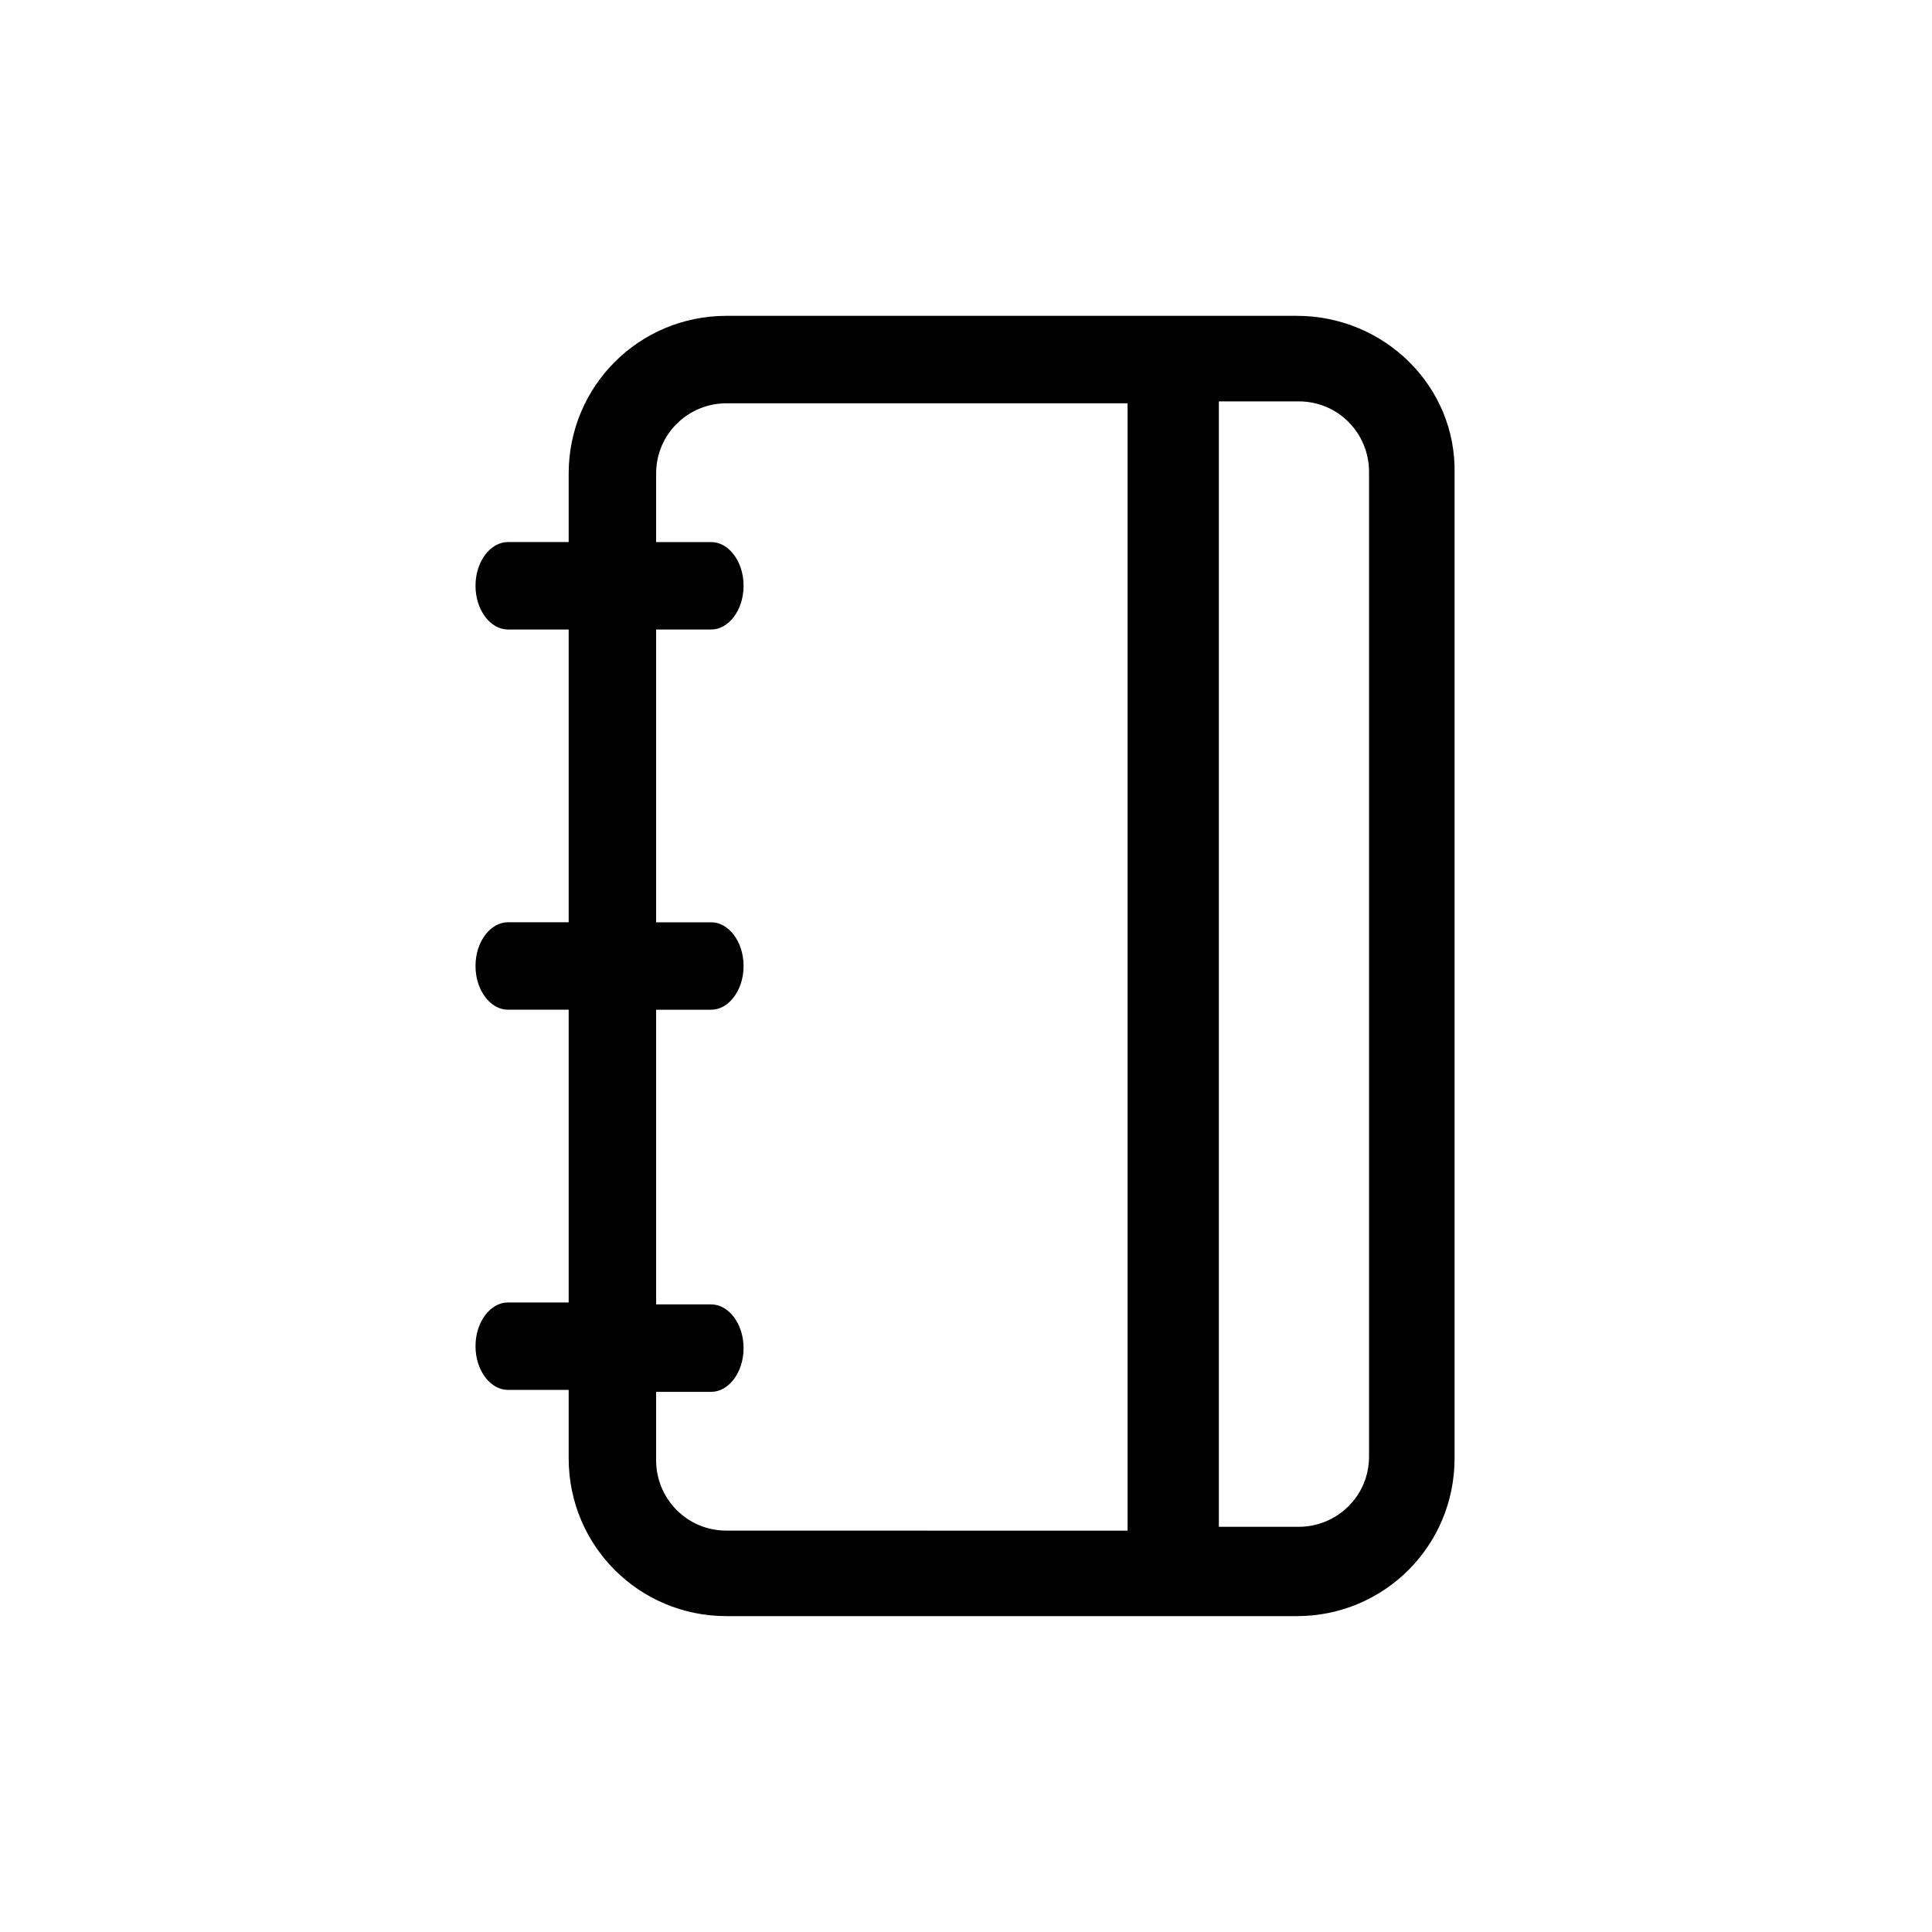 <?xml version="1.0" encoding="UTF-8"?>
<!-- Uploaded to: ICON Repo, www.svgrepo.com, Generator: ICON Repo Mixer Tools -->
<svg fill="#000000" width="800px" height="800px" version="1.1" viewBox="144 144 512 512" xmlns="http://www.w3.org/2000/svg">
 <path d="m487.66 227.7h-151.14c-23.176 0-41.816 18.641-41.816 41.816v18.137h-16.121c-4.535 0-8.566 5.039-8.566 11.586 0 6.551 4.031 11.586 8.566 11.586h16.121v77.586h-16.121c-4.535 0-8.566 5.039-8.566 11.586 0 6.551 4.031 11.586 8.566 11.586h16.121v77.586h-16.121c-4.535 0-8.566 5.039-8.566 11.586 0 6.551 4.031 11.586 8.566 11.586h16.121v18.137c0 23.176 18.641 41.816 41.816 41.816h151.14c23.176 0 41.816-18.641 41.816-41.816v-260.96c0.504-23.176-18.641-41.816-41.816-41.816zm-151.14 321.93c-10.578 0-18.641-8.566-18.641-18.641v-18.137h14.609c4.535 0 8.566-5.039 8.566-11.586 0-6.551-4.031-11.586-8.566-11.586h-14.609v-78.094h14.609c4.535 0 8.566-5.039 8.566-11.586 0-6.551-4.031-11.586-8.566-11.586h-14.609v-77.59h14.609c4.535 0 8.566-5.039 8.566-11.586 0-6.551-4.031-11.586-8.566-11.586h-14.609v-18.137c0-10.578 8.566-18.641 18.641-18.641h106.3v298.76l-68.52-0.004zm170.29-242.84v223.19c0 10.578-8.566 18.641-18.641 18.641h-21.16v-298.25h21.16c10.578 0 18.641 8.566 18.641 18.641z"/>
</svg>